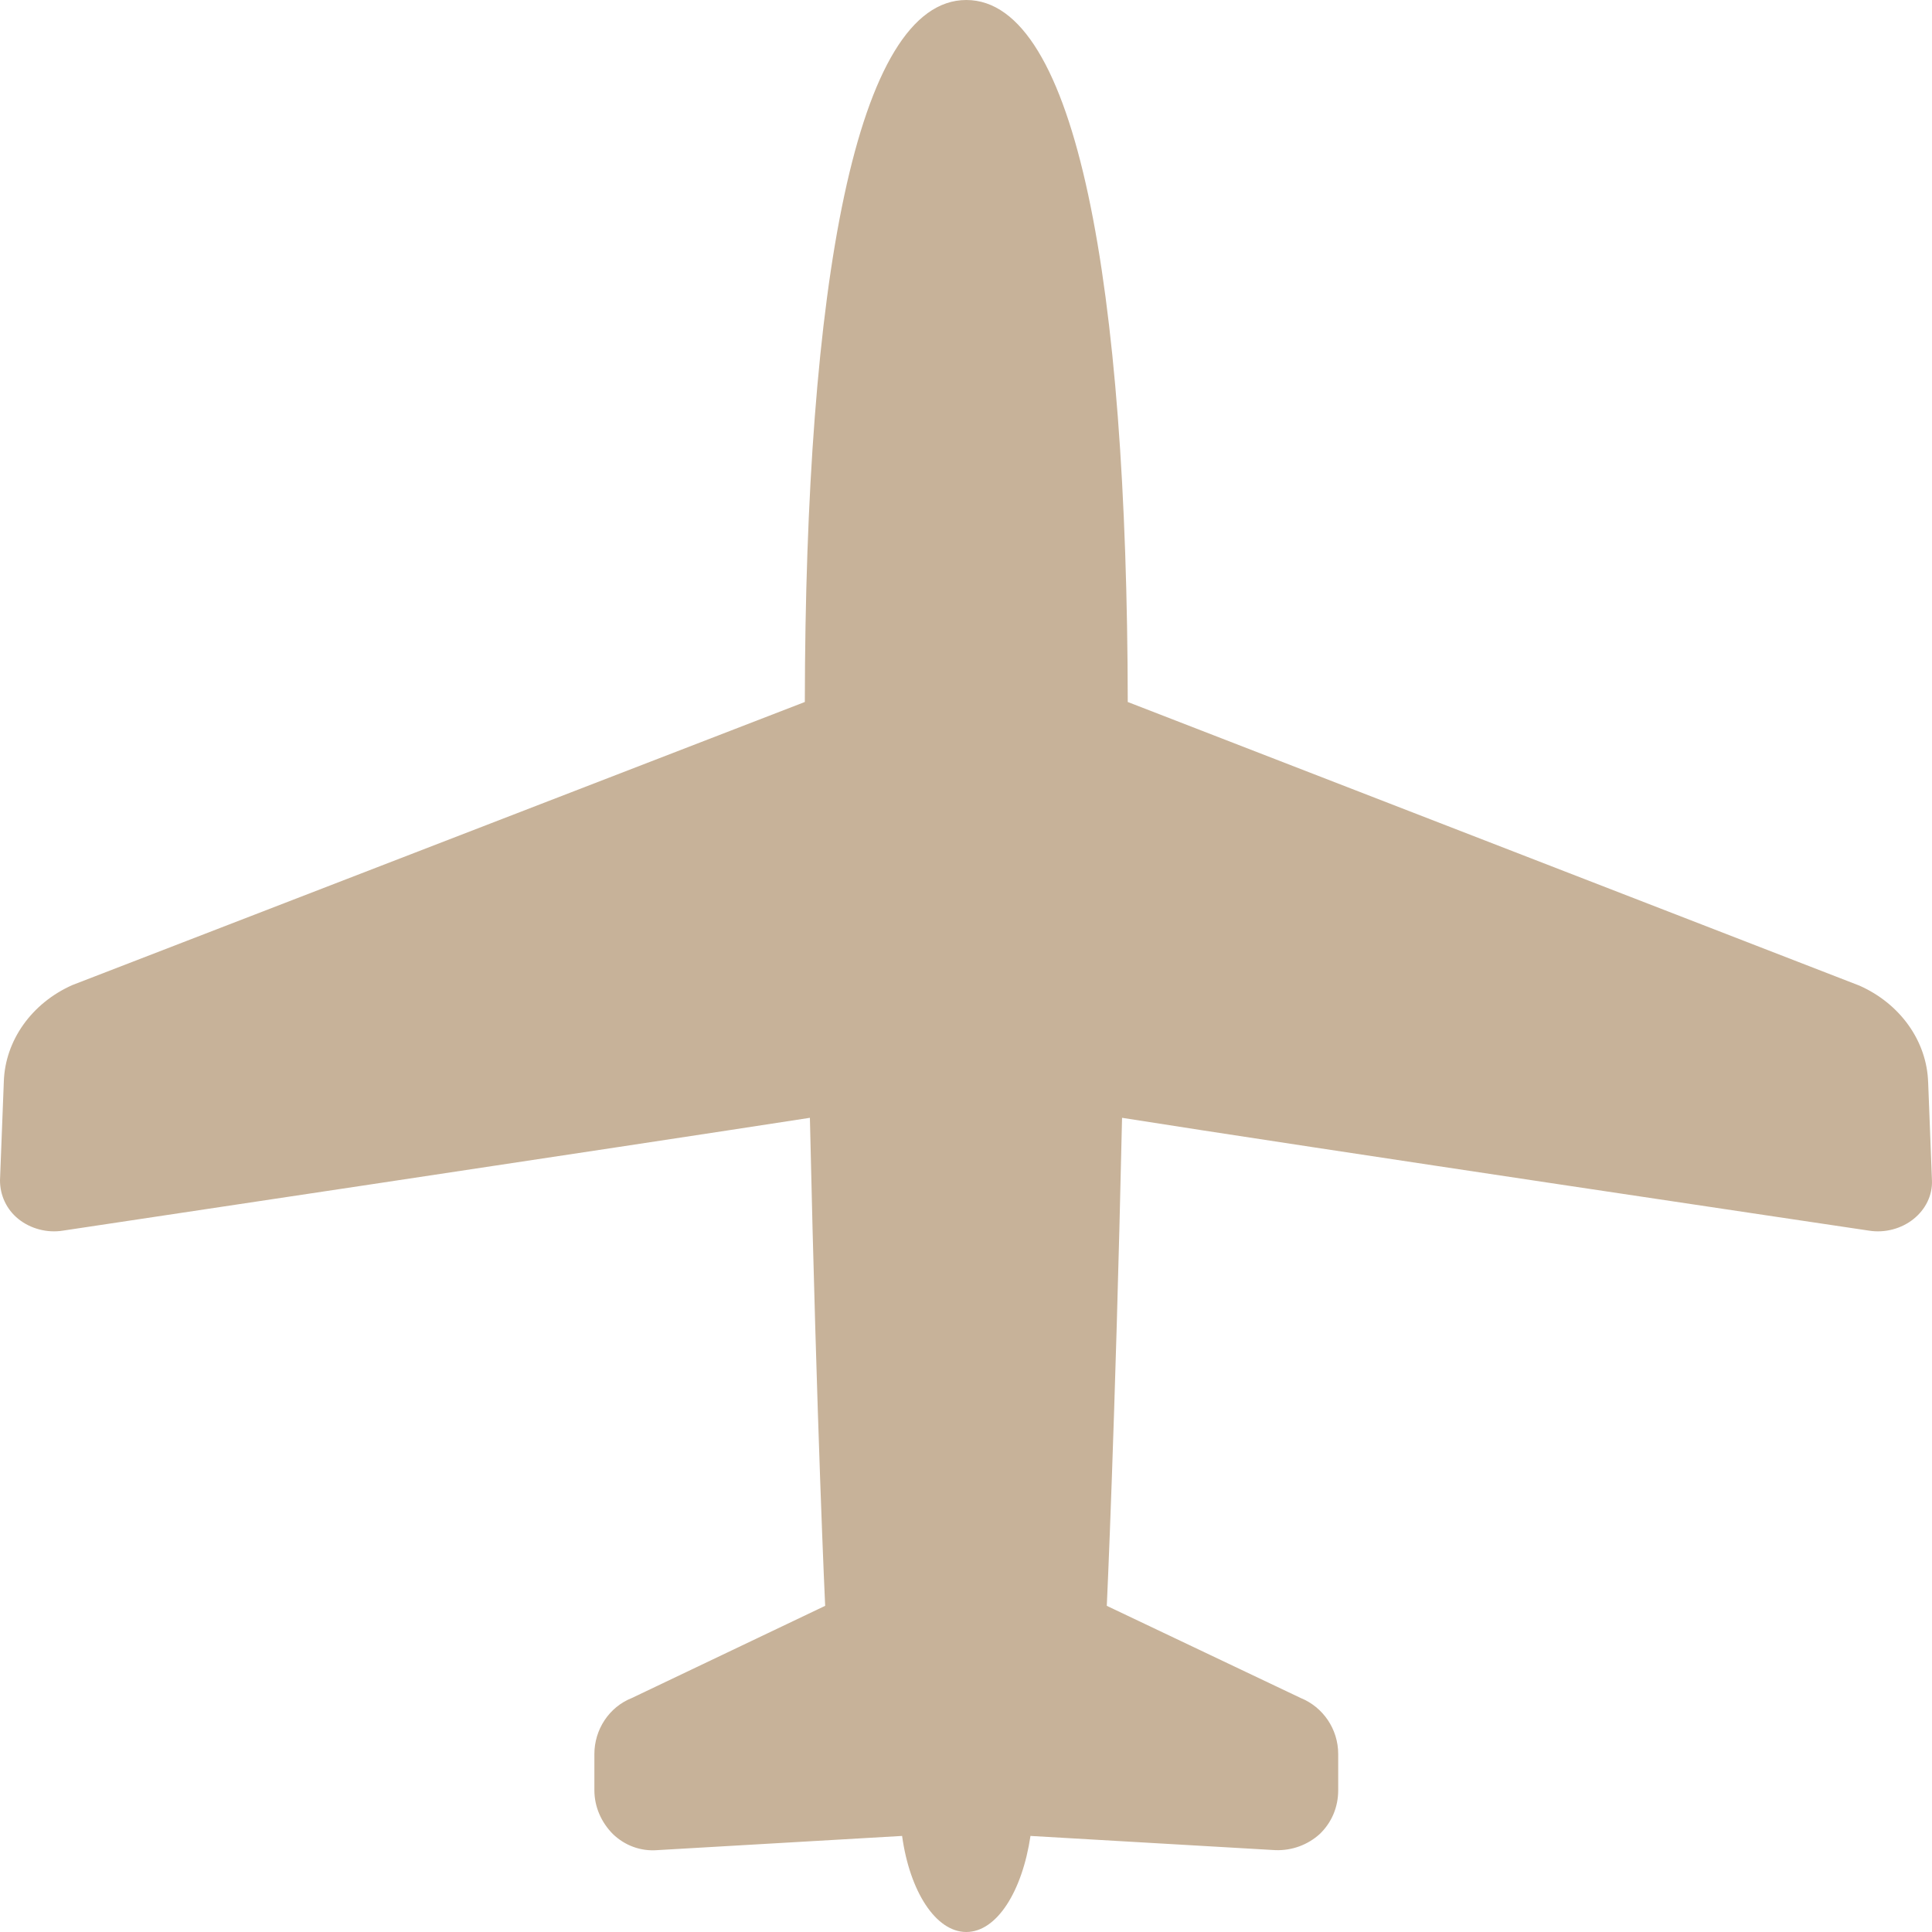 <svg width="40" height="40" viewBox="0 0 40 40" fill="none" xmlns="http://www.w3.org/2000/svg">
<path d="M39.92 22.409C39.894 21.555 39.341 20.781 38.499 20.407L23.349 14.534C23.336 5.926 22.296 0 20.006 0C17.716 0 16.676 5.939 16.663 14.534L1.5 20.394C0.658 20.767 0.105 21.541 0.079 22.396L0 24.438C0 24.745 0.132 25.038 0.382 25.239C0.632 25.439 0.974 25.532 1.303 25.479C1.303 25.479 13.149 23.704 16.768 23.143C16.913 29.643 17.084 33.247 17.084 33.247L13.083 35.155C12.609 35.342 12.306 35.809 12.306 36.316V37.064C12.306 37.411 12.451 37.731 12.688 37.971C12.938 38.212 13.267 38.332 13.61 38.305L18.677 38.011C18.835 39.159 19.374 40 20.006 40C20.638 40 21.164 39.159 21.335 38.011L26.403 38.305C26.745 38.318 27.074 38.198 27.324 37.971C27.574 37.731 27.706 37.411 27.706 37.064V36.316C27.706 35.796 27.39 35.342 26.929 35.155L22.915 33.247C22.915 33.247 23.086 29.63 23.231 23.143C26.85 23.717 38.696 25.479 38.696 25.479C39.025 25.532 39.367 25.439 39.617 25.239C39.868 25.038 40.012 24.745 39.999 24.438L39.92 22.396V22.409Z" fill="#C7B299"/>
</svg>
